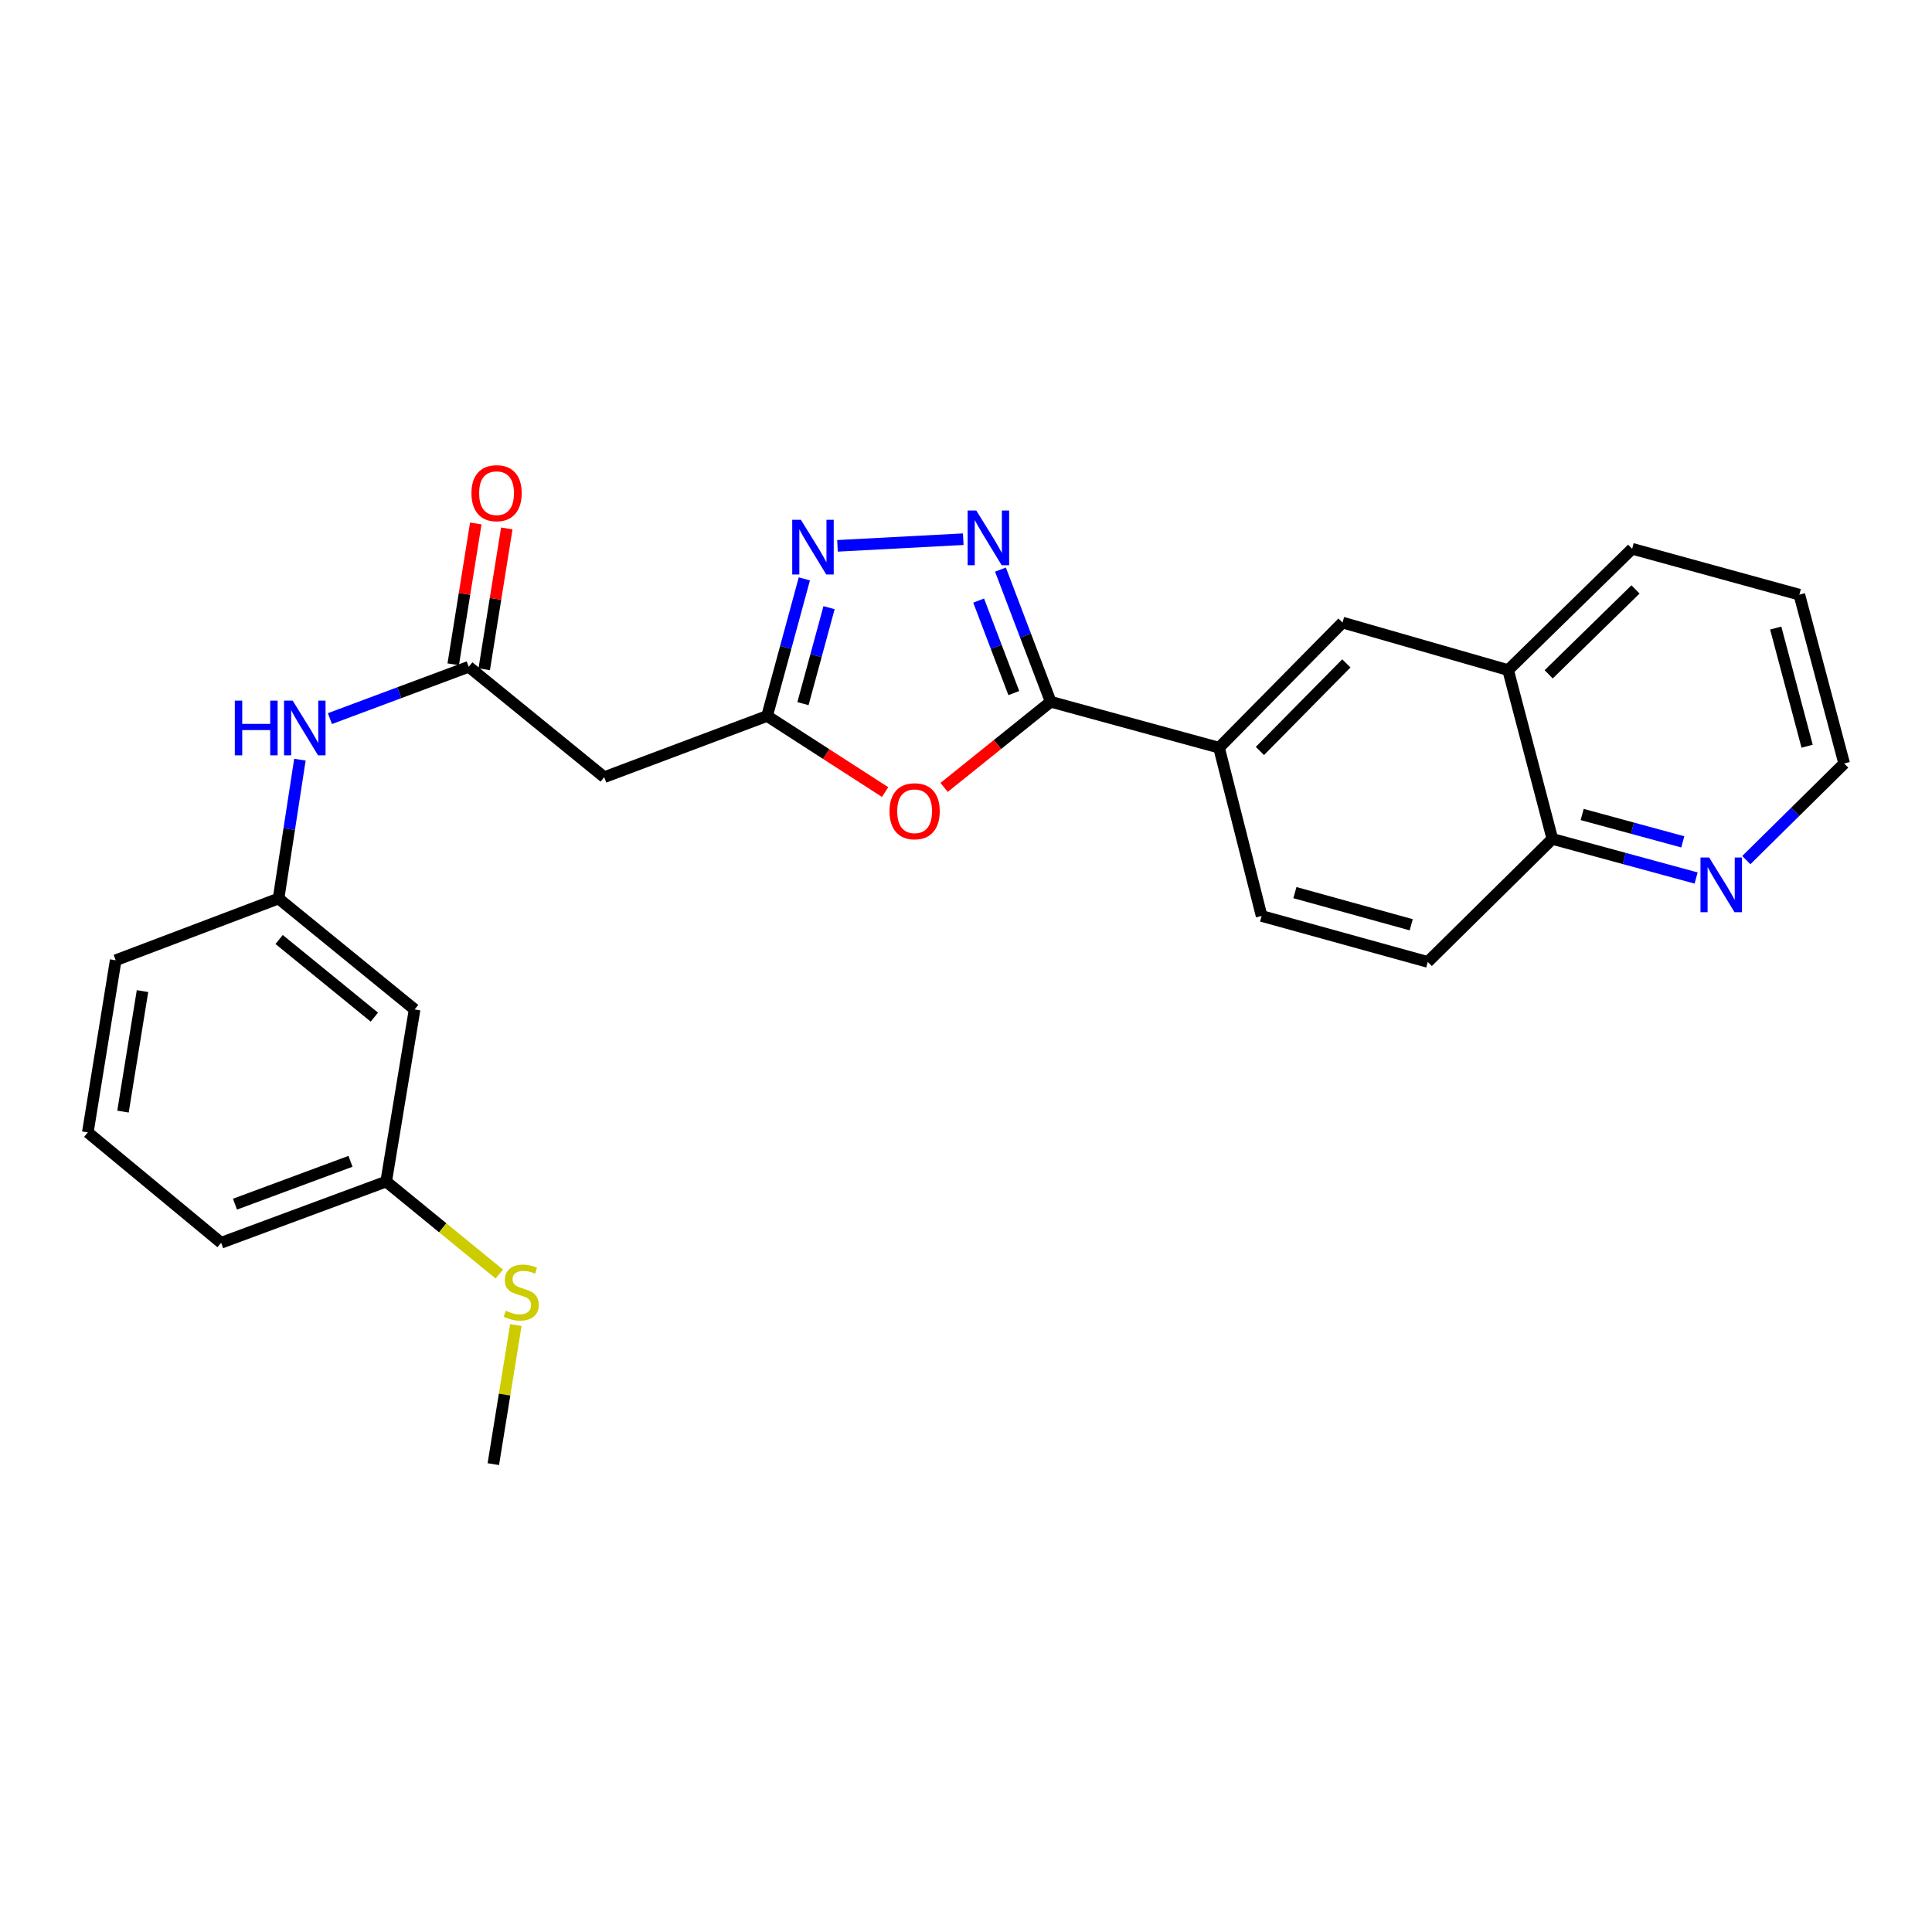 <?xml version='1.0' encoding='iso-8859-1'?>
<svg version='1.1' baseProfile='full'
              xmlns='http://www.w3.org/2000/svg'
                      xmlns:rdkit='http://www.rdkit.org/xml'
                      xmlns:xlink='http://www.w3.org/1999/xlink'
                  xml:space='preserve'
width='1000px' height='1000px' viewBox='0 0 1000 1000'>
<!-- END OF HEADER -->
<rect style='opacity:1.0;fill:#FFFFFF;stroke:none' width='1000' height='1000' x='0' y='0'> </rect>
<path class='bond-0' d='M 517.836,294.826 L 530.836,329.026' style='fill:none;fill-rule:evenodd;stroke:#0000FF;stroke-width:6px;stroke-linecap:butt;stroke-linejoin:miter;stroke-opacity:1' />
<path class='bond-0' d='M 530.836,329.026 L 543.837,363.227' style='fill:none;fill-rule:evenodd;stroke:#000000;stroke-width:6px;stroke-linecap:butt;stroke-linejoin:miter;stroke-opacity:1' />
<path class='bond-0' d='M 506.547,310.859 L 515.648,334.8' style='fill:none;fill-rule:evenodd;stroke:#0000FF;stroke-width:6px;stroke-linecap:butt;stroke-linejoin:miter;stroke-opacity:1' />
<path class='bond-0' d='M 515.648,334.8 L 524.748,358.74' style='fill:none;fill-rule:evenodd;stroke:#000000;stroke-width:6px;stroke-linecap:butt;stroke-linejoin:miter;stroke-opacity:1' />
<path class='bond-2' d='M 498.578,279.085 L 433.481,282.528' style='fill:none;fill-rule:evenodd;stroke:#0000FF;stroke-width:6px;stroke-linecap:butt;stroke-linejoin:miter;stroke-opacity:1' />
<path class='bond-1' d='M 543.837,363.227 L 516.251,385.393' style='fill:none;fill-rule:evenodd;stroke:#000000;stroke-width:6px;stroke-linecap:butt;stroke-linejoin:miter;stroke-opacity:1' />
<path class='bond-1' d='M 516.251,385.393 L 488.664,407.559' style='fill:none;fill-rule:evenodd;stroke:#FF0000;stroke-width:6px;stroke-linecap:butt;stroke-linejoin:miter;stroke-opacity:1' />
<path class='bond-6' d='M 543.837,363.227 L 630.969,387.005' style='fill:none;fill-rule:evenodd;stroke:#000000;stroke-width:6px;stroke-linecap:butt;stroke-linejoin:miter;stroke-opacity:1' />
<path class='bond-26' d='M 458.134,409.973 L 427.588,390.279' style='fill:none;fill-rule:evenodd;stroke:#FF0000;stroke-width:6px;stroke-linecap:butt;stroke-linejoin:miter;stroke-opacity:1' />
<path class='bond-26' d='M 427.588,390.279 L 397.043,370.584' style='fill:none;fill-rule:evenodd;stroke:#000000;stroke-width:6px;stroke-linecap:butt;stroke-linejoin:miter;stroke-opacity:1' />
<path class='bond-3' d='M 416.33,299.623 L 406.687,335.104' style='fill:none;fill-rule:evenodd;stroke:#0000FF;stroke-width:6px;stroke-linecap:butt;stroke-linejoin:miter;stroke-opacity:1' />
<path class='bond-3' d='M 406.687,335.104 L 397.043,370.584' style='fill:none;fill-rule:evenodd;stroke:#000000;stroke-width:6px;stroke-linecap:butt;stroke-linejoin:miter;stroke-opacity:1' />
<path class='bond-3' d='M 429.117,314.529 L 422.367,339.366' style='fill:none;fill-rule:evenodd;stroke:#0000FF;stroke-width:6px;stroke-linecap:butt;stroke-linejoin:miter;stroke-opacity:1' />
<path class='bond-3' d='M 422.367,339.366 L 415.616,364.202' style='fill:none;fill-rule:evenodd;stroke:#000000;stroke-width:6px;stroke-linecap:butt;stroke-linejoin:miter;stroke-opacity:1' />
<path class='bond-5' d='M 397.043,370.584 L 312.755,402.261' style='fill:none;fill-rule:evenodd;stroke:#000000;stroke-width:6px;stroke-linecap:butt;stroke-linejoin:miter;stroke-opacity:1' />
<path class='bond-4' d='M 242.612,345.127 L 312.755,402.261' style='fill:none;fill-rule:evenodd;stroke:#000000;stroke-width:6px;stroke-linecap:butt;stroke-linejoin:miter;stroke-opacity:1' />
<path class='bond-8' d='M 242.612,345.127 L 206.686,358.538' style='fill:none;fill-rule:evenodd;stroke:#000000;stroke-width:6px;stroke-linecap:butt;stroke-linejoin:miter;stroke-opacity:1' />
<path class='bond-8' d='M 206.686,358.538 L 170.759,371.95' style='fill:none;fill-rule:evenodd;stroke:#0000FF;stroke-width:6px;stroke-linecap:butt;stroke-linejoin:miter;stroke-opacity:1' />
<path class='bond-13' d='M 250.634,346.412 L 256.474,309.961' style='fill:none;fill-rule:evenodd;stroke:#000000;stroke-width:6px;stroke-linecap:butt;stroke-linejoin:miter;stroke-opacity:1' />
<path class='bond-13' d='M 256.474,309.961 L 262.313,273.51' style='fill:none;fill-rule:evenodd;stroke:#FF0000;stroke-width:6px;stroke-linecap:butt;stroke-linejoin:miter;stroke-opacity:1' />
<path class='bond-13' d='M 234.59,343.842 L 240.429,307.391' style='fill:none;fill-rule:evenodd;stroke:#000000;stroke-width:6px;stroke-linecap:butt;stroke-linejoin:miter;stroke-opacity:1' />
<path class='bond-13' d='M 240.429,307.391 L 246.268,270.94' style='fill:none;fill-rule:evenodd;stroke:#FF0000;stroke-width:6px;stroke-linecap:butt;stroke-linejoin:miter;stroke-opacity:1' />
<path class='bond-7' d='M 630.969,387.005 L 694.892,322.234' style='fill:none;fill-rule:evenodd;stroke:#000000;stroke-width:6px;stroke-linecap:butt;stroke-linejoin:miter;stroke-opacity:1' />
<path class='bond-7' d='M 652.123,388.703 L 696.869,343.363' style='fill:none;fill-rule:evenodd;stroke:#000000;stroke-width:6px;stroke-linecap:butt;stroke-linejoin:miter;stroke-opacity:1' />
<path class='bond-15' d='M 630.969,387.005 L 653.014,474.11' style='fill:none;fill-rule:evenodd;stroke:#000000;stroke-width:6px;stroke-linecap:butt;stroke-linejoin:miter;stroke-opacity:1' />
<path class='bond-9' d='M 694.892,322.234 L 780.597,346.833' style='fill:none;fill-rule:evenodd;stroke:#000000;stroke-width:6px;stroke-linecap:butt;stroke-linejoin:miter;stroke-opacity:1' />
<path class='bond-12' d='M 155.233,393.197 L 149.706,429.135' style='fill:none;fill-rule:evenodd;stroke:#0000FF;stroke-width:6px;stroke-linecap:butt;stroke-linejoin:miter;stroke-opacity:1' />
<path class='bond-12' d='M 149.706,429.135 L 144.178,465.074' style='fill:none;fill-rule:evenodd;stroke:#000000;stroke-width:6px;stroke-linecap:butt;stroke-linejoin:miter;stroke-opacity:1' />
<path class='bond-22' d='M 780.597,346.833 L 844.8,284.048' style='fill:none;fill-rule:evenodd;stroke:#000000;stroke-width:6px;stroke-linecap:butt;stroke-linejoin:miter;stroke-opacity:1' />
<path class='bond-22' d='M 801.589,349.033 L 846.531,305.083' style='fill:none;fill-rule:evenodd;stroke:#000000;stroke-width:6px;stroke-linecap:butt;stroke-linejoin:miter;stroke-opacity:1' />
<path class='bond-27' d='M 780.597,346.833 L 803.5,434.218' style='fill:none;fill-rule:evenodd;stroke:#000000;stroke-width:6px;stroke-linecap:butt;stroke-linejoin:miter;stroke-opacity:1' />
<path class='bond-10' d='M 877.907,454.458 L 840.703,444.338' style='fill:none;fill-rule:evenodd;stroke:#0000FF;stroke-width:6px;stroke-linecap:butt;stroke-linejoin:miter;stroke-opacity:1' />
<path class='bond-10' d='M 840.703,444.338 L 803.5,434.218' style='fill:none;fill-rule:evenodd;stroke:#000000;stroke-width:6px;stroke-linecap:butt;stroke-linejoin:miter;stroke-opacity:1' />
<path class='bond-10' d='M 871.011,435.743 L 844.968,428.659' style='fill:none;fill-rule:evenodd;stroke:#0000FF;stroke-width:6px;stroke-linecap:butt;stroke-linejoin:miter;stroke-opacity:1' />
<path class='bond-10' d='M 844.968,428.659 L 818.926,421.575' style='fill:none;fill-rule:evenodd;stroke:#000000;stroke-width:6px;stroke-linecap:butt;stroke-linejoin:miter;stroke-opacity:1' />
<path class='bond-20' d='M 903.887,445.188 L 929.216,420.186' style='fill:none;fill-rule:evenodd;stroke:#0000FF;stroke-width:6px;stroke-linecap:butt;stroke-linejoin:miter;stroke-opacity:1' />
<path class='bond-20' d='M 929.216,420.186 L 954.545,395.184' style='fill:none;fill-rule:evenodd;stroke:#000000;stroke-width:6px;stroke-linecap:butt;stroke-linejoin:miter;stroke-opacity:1' />
<path class='bond-11' d='M 803.5,434.218 L 739.008,497.888' style='fill:none;fill-rule:evenodd;stroke:#000000;stroke-width:6px;stroke-linecap:butt;stroke-linejoin:miter;stroke-opacity:1' />
<path class='bond-14' d='M 144.178,465.074 L 214.6,522.488' style='fill:none;fill-rule:evenodd;stroke:#000000;stroke-width:6px;stroke-linecap:butt;stroke-linejoin:miter;stroke-opacity:1' />
<path class='bond-14' d='M 144.473,486.28 L 193.769,526.47' style='fill:none;fill-rule:evenodd;stroke:#000000;stroke-width:6px;stroke-linecap:butt;stroke-linejoin:miter;stroke-opacity:1' />
<path class='bond-21' d='M 144.178,465.074 L 59.88,497.03' style='fill:none;fill-rule:evenodd;stroke:#000000;stroke-width:6px;stroke-linecap:butt;stroke-linejoin:miter;stroke-opacity:1' />
<path class='bond-17' d='M 214.6,522.488 L 199.886,611.578' style='fill:none;fill-rule:evenodd;stroke:#000000;stroke-width:6px;stroke-linecap:butt;stroke-linejoin:miter;stroke-opacity:1' />
<path class='bond-16' d='M 653.014,474.11 L 739.008,497.888' style='fill:none;fill-rule:evenodd;stroke:#000000;stroke-width:6px;stroke-linecap:butt;stroke-linejoin:miter;stroke-opacity:1' />
<path class='bond-16' d='M 670.243,462.015 L 730.44,478.66' style='fill:none;fill-rule:evenodd;stroke:#000000;stroke-width:6px;stroke-linecap:butt;stroke-linejoin:miter;stroke-opacity:1' />
<path class='bond-18' d='M 199.886,611.578 L 229.162,635.512' style='fill:none;fill-rule:evenodd;stroke:#000000;stroke-width:6px;stroke-linecap:butt;stroke-linejoin:miter;stroke-opacity:1' />
<path class='bond-18' d='M 229.162,635.512 L 258.439,659.445' style='fill:none;fill-rule:evenodd;stroke:#CCCC00;stroke-width:6px;stroke-linecap:butt;stroke-linejoin:miter;stroke-opacity:1' />
<path class='bond-29' d='M 199.886,611.578 L 114.46,643.255' style='fill:none;fill-rule:evenodd;stroke:#000000;stroke-width:6px;stroke-linecap:butt;stroke-linejoin:miter;stroke-opacity:1' />
<path class='bond-29' d='M 181.422,601.095 L 121.624,623.268' style='fill:none;fill-rule:evenodd;stroke:#000000;stroke-width:6px;stroke-linecap:butt;stroke-linejoin:miter;stroke-opacity:1' />
<path class='bond-24' d='M 267,685.85 L 261.17,721.84' style='fill:none;fill-rule:evenodd;stroke:#CCCC00;stroke-width:6px;stroke-linecap:butt;stroke-linejoin:miter;stroke-opacity:1' />
<path class='bond-24' d='M 261.17,721.84 L 255.341,757.831' style='fill:none;fill-rule:evenodd;stroke:#000000;stroke-width:6px;stroke-linecap:butt;stroke-linejoin:miter;stroke-opacity:1' />
<path class='bond-19' d='M 45.455,586.13 L 59.88,497.03' style='fill:none;fill-rule:evenodd;stroke:#000000;stroke-width:6px;stroke-linecap:butt;stroke-linejoin:miter;stroke-opacity:1' />
<path class='bond-19' d='M 63.659,575.362 L 73.757,512.992' style='fill:none;fill-rule:evenodd;stroke:#000000;stroke-width:6px;stroke-linecap:butt;stroke-linejoin:miter;stroke-opacity:1' />
<path class='bond-23' d='M 45.455,586.13 L 114.46,643.255' style='fill:none;fill-rule:evenodd;stroke:#000000;stroke-width:6px;stroke-linecap:butt;stroke-linejoin:miter;stroke-opacity:1' />
<path class='bond-28' d='M 954.545,395.184 L 931.336,307.799' style='fill:none;fill-rule:evenodd;stroke:#000000;stroke-width:6px;stroke-linecap:butt;stroke-linejoin:miter;stroke-opacity:1' />
<path class='bond-28' d='M 935.359,386.247 L 919.113,325.078' style='fill:none;fill-rule:evenodd;stroke:#000000;stroke-width:6px;stroke-linecap:butt;stroke-linejoin:miter;stroke-opacity:1' />
<path class='bond-25' d='M 844.8,284.048 L 931.336,307.799' style='fill:none;fill-rule:evenodd;stroke:#000000;stroke-width:6px;stroke-linecap:butt;stroke-linejoin:miter;stroke-opacity:1' />
<path  class='atom-0' d='M 505.331 264.237
L 514.611 279.237
Q 515.531 280.717, 517.011 283.397
Q 518.491 286.077, 518.571 286.237
L 518.571 264.237
L 522.331 264.237
L 522.331 292.557
L 518.451 292.557
L 508.491 276.157
Q 507.331 274.237, 506.091 272.037
Q 504.891 269.837, 504.531 269.157
L 504.531 292.557
L 500.851 292.557
L 500.851 264.237
L 505.331 264.237
' fill='#0000FF'/>
<path  class='atom-2' d='M 460.405 419.899
Q 460.405 413.099, 463.765 409.299
Q 467.125 405.499, 473.405 405.499
Q 479.685 405.499, 483.045 409.299
Q 486.405 413.099, 486.405 419.899
Q 486.405 426.779, 483.005 430.699
Q 479.605 434.579, 473.405 434.579
Q 467.165 434.579, 463.765 430.699
Q 460.405 426.819, 460.405 419.899
M 473.405 431.379
Q 477.725 431.379, 480.045 428.499
Q 482.405 425.579, 482.405 419.899
Q 482.405 414.339, 480.045 411.539
Q 477.725 408.699, 473.405 408.699
Q 469.085 408.699, 466.725 411.499
Q 464.405 414.299, 464.405 419.899
Q 464.405 425.619, 466.725 428.499
Q 469.085 431.379, 473.405 431.379
' fill='#FF0000'/>
<path  class='atom-3' d='M 414.534 269.039
L 423.814 284.039
Q 424.734 285.519, 426.214 288.199
Q 427.694 290.879, 427.774 291.039
L 427.774 269.039
L 431.534 269.039
L 431.534 297.359
L 427.654 297.359
L 417.694 280.959
Q 416.534 279.039, 415.294 276.839
Q 414.094 274.639, 413.734 273.959
L 413.734 297.359
L 410.054 297.359
L 410.054 269.039
L 414.534 269.039
' fill='#0000FF'/>
<path  class='atom-9' d='M 121.535 362.644
L 125.375 362.644
L 125.375 374.684
L 139.855 374.684
L 139.855 362.644
L 143.695 362.644
L 143.695 390.964
L 139.855 390.964
L 139.855 377.884
L 125.375 377.884
L 125.375 390.964
L 121.535 390.964
L 121.535 362.644
' fill='#0000FF'/>
<path  class='atom-9' d='M 151.495 362.644
L 160.775 377.644
Q 161.695 379.124, 163.175 381.804
Q 164.655 384.484, 164.735 384.644
L 164.735 362.644
L 168.495 362.644
L 168.495 390.964
L 164.615 390.964
L 154.655 374.564
Q 153.495 372.644, 152.255 370.444
Q 151.055 368.244, 150.695 367.564
L 150.695 390.964
L 147.015 390.964
L 147.015 362.644
L 151.495 362.644
' fill='#0000FF'/>
<path  class='atom-11' d='M 884.652 443.836
L 893.932 458.836
Q 894.852 460.316, 896.332 462.996
Q 897.812 465.676, 897.892 465.836
L 897.892 443.836
L 901.652 443.836
L 901.652 472.156
L 897.772 472.156
L 887.812 455.756
Q 886.652 453.836, 885.412 451.636
Q 884.212 449.436, 883.852 448.756
L 883.852 472.156
L 880.172 472.156
L 880.172 443.836
L 884.652 443.836
' fill='#0000FF'/>
<path  class='atom-14' d='M 244.02 255.267
Q 244.02 248.467, 247.38 244.667
Q 250.74 240.867, 257.02 240.867
Q 263.3 240.867, 266.66 244.667
Q 270.02 248.467, 270.02 255.267
Q 270.02 262.147, 266.62 266.067
Q 263.22 269.947, 257.02 269.947
Q 250.78 269.947, 247.38 266.067
Q 244.02 262.187, 244.02 255.267
M 257.02 266.747
Q 261.34 266.747, 263.66 263.867
Q 266.02 260.947, 266.02 255.267
Q 266.02 249.707, 263.66 246.907
Q 261.34 244.067, 257.02 244.067
Q 252.7 244.067, 250.34 246.867
Q 248.02 249.667, 248.02 255.267
Q 248.02 260.987, 250.34 263.867
Q 252.7 266.747, 257.02 266.747
' fill='#FF0000'/>
<path  class='atom-19' d='M 261.775 678.433
Q 262.095 678.553, 263.415 679.113
Q 264.735 679.673, 266.175 680.033
Q 267.655 680.353, 269.095 680.353
Q 271.775 680.353, 273.335 679.073
Q 274.895 677.753, 274.895 675.473
Q 274.895 673.913, 274.095 672.953
Q 273.335 671.993, 272.135 671.473
Q 270.935 670.953, 268.935 670.353
Q 266.415 669.593, 264.895 668.873
Q 263.415 668.153, 262.335 666.633
Q 261.295 665.113, 261.295 662.553
Q 261.295 658.993, 263.695 656.793
Q 266.135 654.593, 270.935 654.593
Q 274.215 654.593, 277.935 656.153
L 277.015 659.233
Q 273.615 657.833, 271.055 657.833
Q 268.295 657.833, 266.775 658.993
Q 265.255 660.113, 265.295 662.073
Q 265.295 663.593, 266.055 664.513
Q 266.855 665.433, 267.975 665.953
Q 269.135 666.473, 271.055 667.073
Q 273.615 667.873, 275.135 668.673
Q 276.655 669.473, 277.735 671.113
Q 278.855 672.713, 278.855 675.473
Q 278.855 679.393, 276.215 681.513
Q 273.615 683.593, 269.255 683.593
Q 266.735 683.593, 264.815 683.033
Q 262.935 682.513, 260.695 681.593
L 261.775 678.433
' fill='#CCCC00'/>
</svg>
